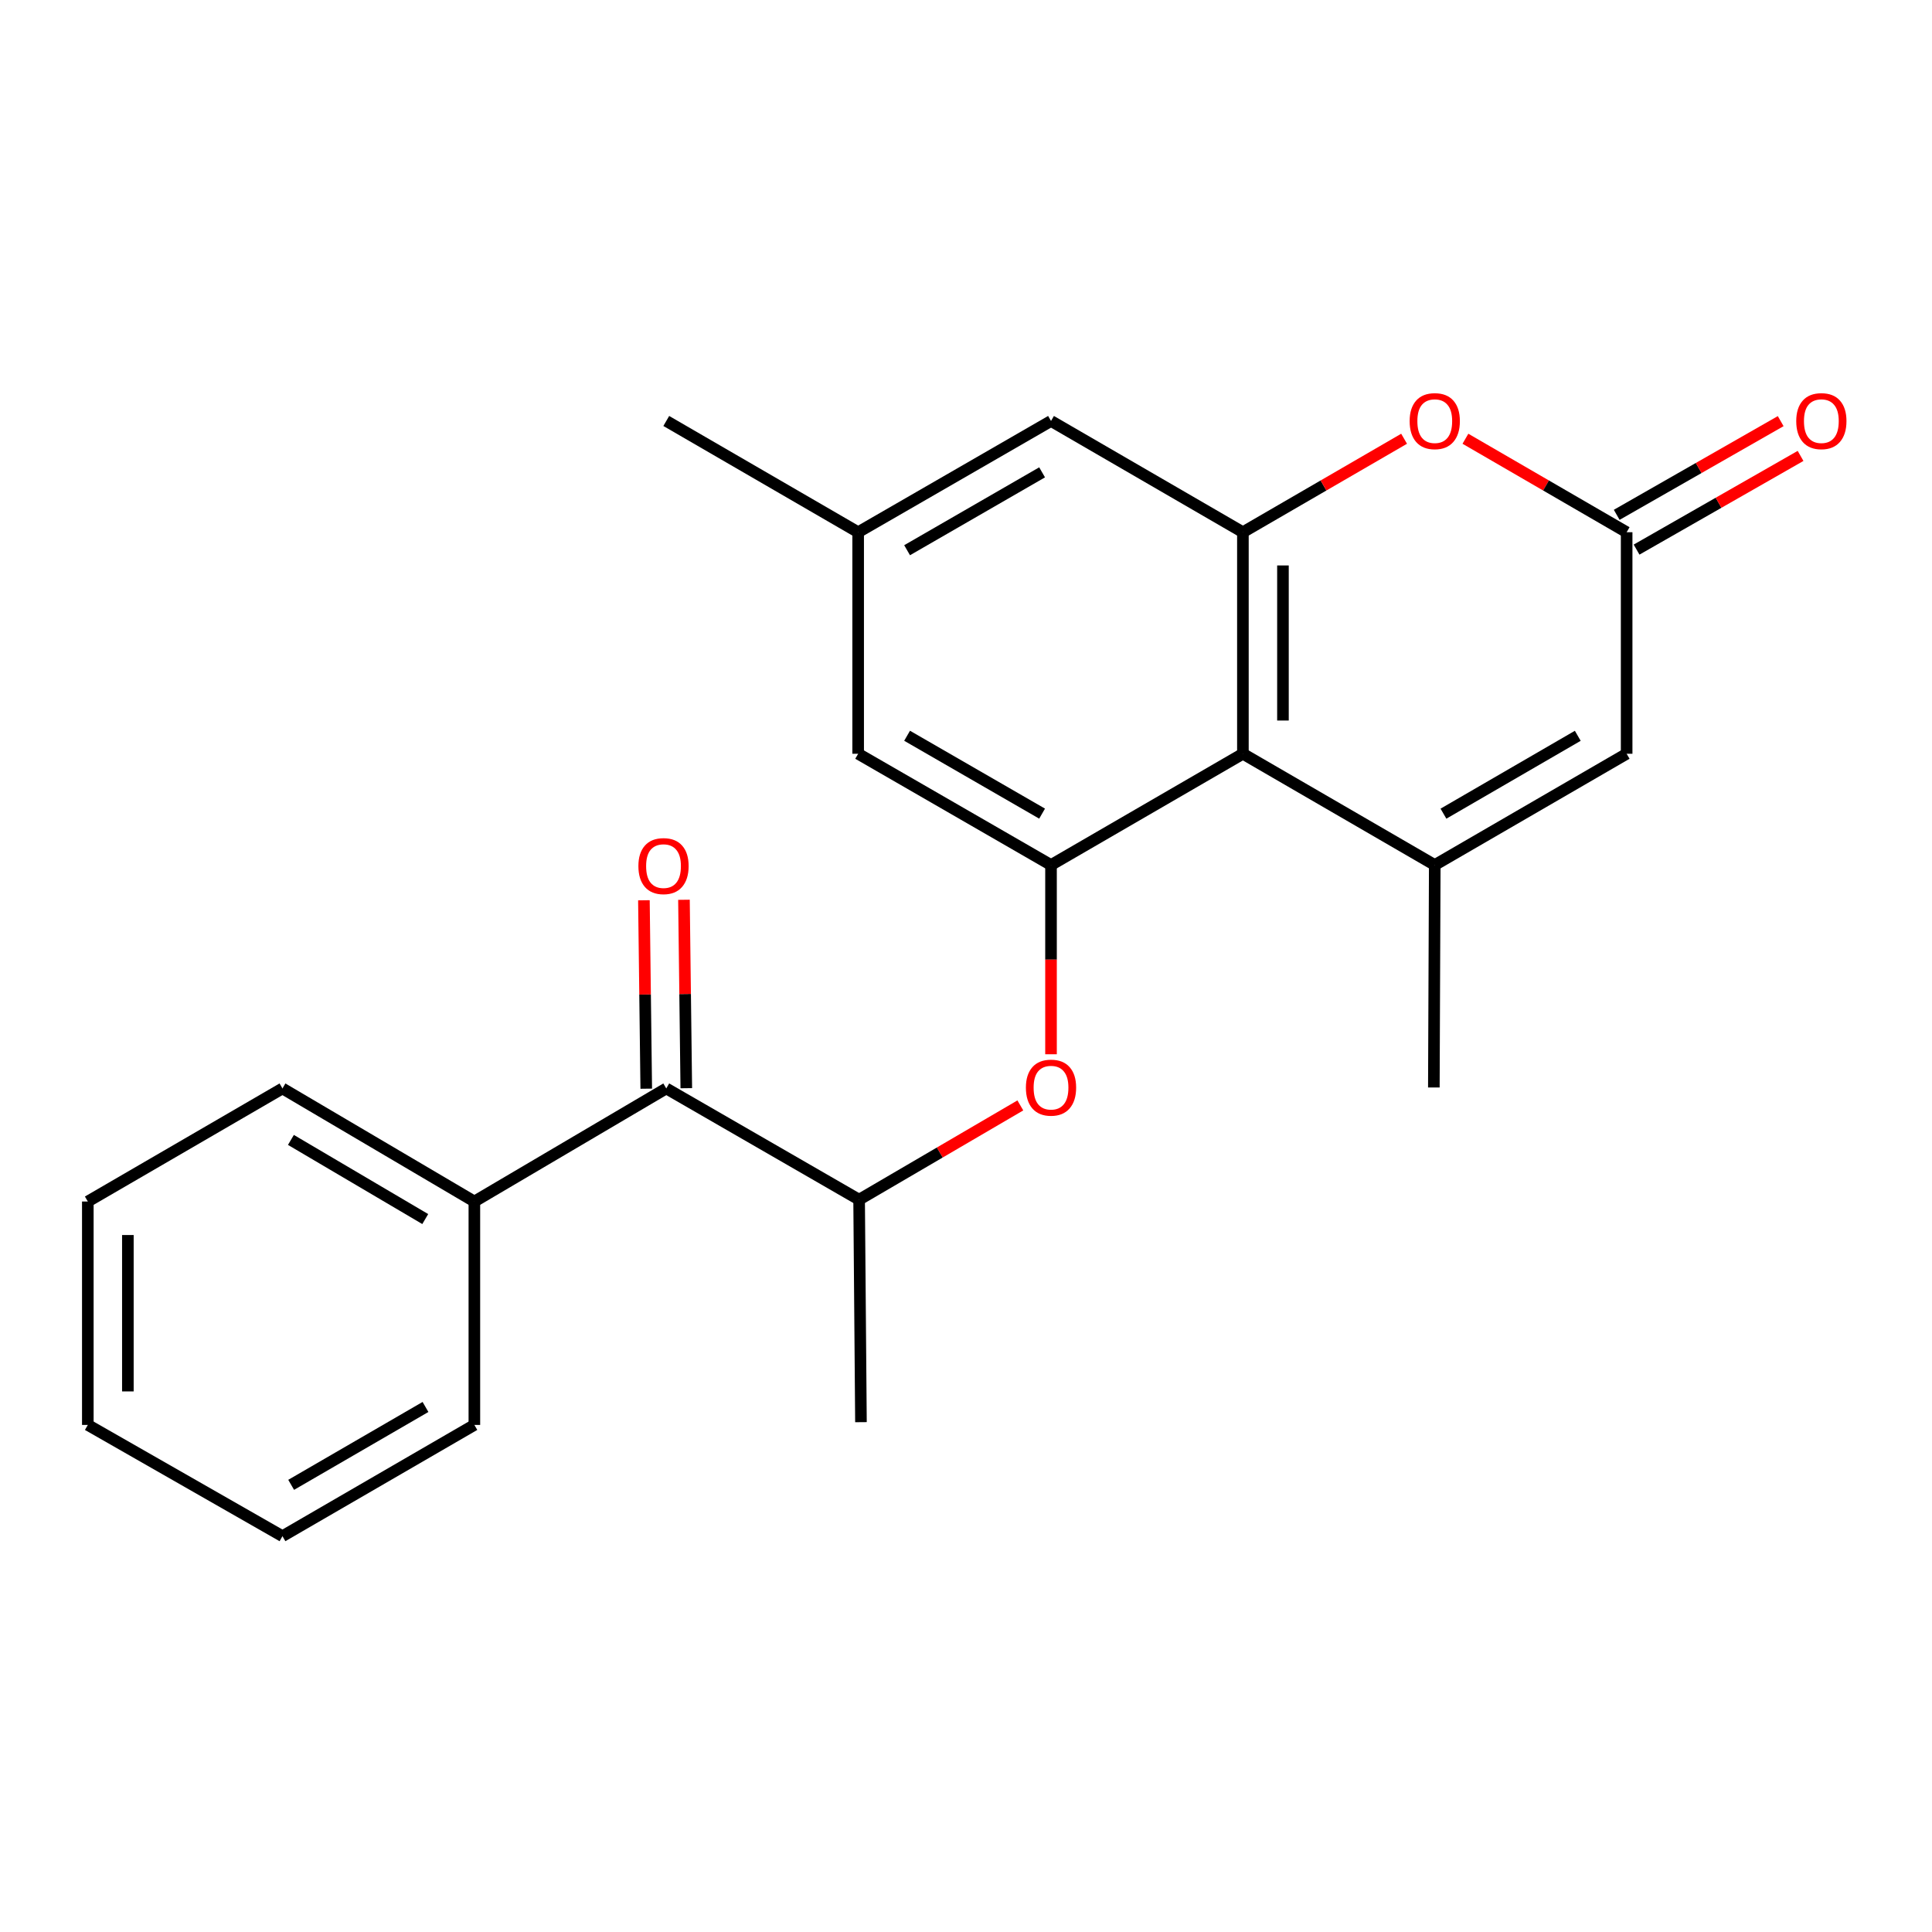 <?xml version='1.0' encoding='iso-8859-1'?>
<svg version='1.1' baseProfile='full'
              xmlns='http://www.w3.org/2000/svg'
                      xmlns:rdkit='http://www.rdkit.org/xml'
                      xmlns:xlink='http://www.w3.org/1999/xlink'
                  xml:space='preserve'
width='1000px' height='1000px' viewBox='0 0 1000 1000'>
<!-- END OF HEADER -->
<rect style='opacity:1.0;fill:#FFFFFF;stroke:none' width='1000' height='1000' x='0' y='0'> </rect>
<path class='bond-0' d='M 742.63,447.728 L 643.323,390.145' style='fill:none;fill-rule:evenodd;stroke:#000000;stroke-width:6px;stroke-linecap:butt;stroke-linejoin:miter;stroke-opacity:1' />
<path class='bond-5' d='M 742.63,447.728 L 841.948,390.145' style='fill:none;fill-rule:evenodd;stroke:#000000;stroke-width:6px;stroke-linecap:butt;stroke-linejoin:miter;stroke-opacity:1' />
<path class='bond-5' d='M 747.13,421.157 L 816.653,380.849' style='fill:none;fill-rule:evenodd;stroke:#000000;stroke-width:6px;stroke-linecap:butt;stroke-linejoin:miter;stroke-opacity:1' />
<path class='bond-15' d='M 742.63,447.728 L 742.158,562.881' style='fill:none;fill-rule:evenodd;stroke:#000000;stroke-width:6px;stroke-linecap:butt;stroke-linejoin:miter;stroke-opacity:1' />
<path class='bond-1' d='M 643.323,390.145 L 643.323,275.475' style='fill:none;fill-rule:evenodd;stroke:#000000;stroke-width:6px;stroke-linecap:butt;stroke-linejoin:miter;stroke-opacity:1' />
<path class='bond-1' d='M 664.053,372.945 L 664.053,292.676' style='fill:none;fill-rule:evenodd;stroke:#000000;stroke-width:6px;stroke-linecap:butt;stroke-linejoin:miter;stroke-opacity:1' />
<path class='bond-2' d='M 643.323,390.145 L 544.004,447.728' style='fill:none;fill-rule:evenodd;stroke:#000000;stroke-width:6px;stroke-linecap:butt;stroke-linejoin:miter;stroke-opacity:1' />
<path class='bond-9' d='M 643.323,275.475 L 544.004,217.893' style='fill:none;fill-rule:evenodd;stroke:#000000;stroke-width:6px;stroke-linecap:butt;stroke-linejoin:miter;stroke-opacity:1' />
<path class='bond-23' d='M 643.323,275.475 L 685.041,251.285' style='fill:none;fill-rule:evenodd;stroke:#000000;stroke-width:6px;stroke-linecap:butt;stroke-linejoin:miter;stroke-opacity:1' />
<path class='bond-23' d='M 685.041,251.285 L 726.76,227.095' style='fill:none;fill-rule:evenodd;stroke:#FF0000;stroke-width:6px;stroke-linecap:butt;stroke-linejoin:miter;stroke-opacity:1' />
<path class='bond-6' d='M 544.004,447.728 L 544.004,496.705' style='fill:none;fill-rule:evenodd;stroke:#000000;stroke-width:6px;stroke-linecap:butt;stroke-linejoin:miter;stroke-opacity:1' />
<path class='bond-6' d='M 544.004,496.705 L 544.004,545.683' style='fill:none;fill-rule:evenodd;stroke:#FF0000;stroke-width:6px;stroke-linecap:butt;stroke-linejoin:miter;stroke-opacity:1' />
<path class='bond-10' d='M 544.004,447.728 L 444.179,390.145' style='fill:none;fill-rule:evenodd;stroke:#000000;stroke-width:6px;stroke-linecap:butt;stroke-linejoin:miter;stroke-opacity:1' />
<path class='bond-10' d='M 539.389,421.134 L 469.511,380.826' style='fill:none;fill-rule:evenodd;stroke:#000000;stroke-width:6px;stroke-linecap:butt;stroke-linejoin:miter;stroke-opacity:1' />
<path class='bond-3' d='M 758.5,227.094 L 800.224,251.284' style='fill:none;fill-rule:evenodd;stroke:#FF0000;stroke-width:6px;stroke-linecap:butt;stroke-linejoin:miter;stroke-opacity:1' />
<path class='bond-3' d='M 800.224,251.284 L 841.948,275.475' style='fill:none;fill-rule:evenodd;stroke:#000000;stroke-width:6px;stroke-linecap:butt;stroke-linejoin:miter;stroke-opacity:1' />
<path class='bond-4' d='M 841.948,275.475 L 841.948,390.145' style='fill:none;fill-rule:evenodd;stroke:#000000;stroke-width:6px;stroke-linecap:butt;stroke-linejoin:miter;stroke-opacity:1' />
<path class='bond-11' d='M 847.09,284.475 L 889.53,260.226' style='fill:none;fill-rule:evenodd;stroke:#000000;stroke-width:6px;stroke-linecap:butt;stroke-linejoin:miter;stroke-opacity:1' />
<path class='bond-11' d='M 889.53,260.226 L 931.969,235.978' style='fill:none;fill-rule:evenodd;stroke:#FF0000;stroke-width:6px;stroke-linecap:butt;stroke-linejoin:miter;stroke-opacity:1' />
<path class='bond-11' d='M 836.806,266.476 L 879.246,242.227' style='fill:none;fill-rule:evenodd;stroke:#000000;stroke-width:6px;stroke-linecap:butt;stroke-linejoin:miter;stroke-opacity:1' />
<path class='bond-11' d='M 879.246,242.227 L 921.685,217.979' style='fill:none;fill-rule:evenodd;stroke:#FF0000;stroke-width:6px;stroke-linecap:butt;stroke-linejoin:miter;stroke-opacity:1' />
<path class='bond-8' d='M 528.128,572.162 L 486.401,596.555' style='fill:none;fill-rule:evenodd;stroke:#FF0000;stroke-width:6px;stroke-linecap:butt;stroke-linejoin:miter;stroke-opacity:1' />
<path class='bond-8' d='M 486.401,596.555 L 444.675,620.948' style='fill:none;fill-rule:evenodd;stroke:#000000;stroke-width:6px;stroke-linecap:butt;stroke-linejoin:miter;stroke-opacity:1' />
<path class='bond-7' d='M 344.861,563.377 L 444.675,620.948' style='fill:none;fill-rule:evenodd;stroke:#000000;stroke-width:6px;stroke-linecap:butt;stroke-linejoin:miter;stroke-opacity:1' />
<path class='bond-12' d='M 355.225,563.248 L 354.62,514.485' style='fill:none;fill-rule:evenodd;stroke:#000000;stroke-width:6px;stroke-linecap:butt;stroke-linejoin:miter;stroke-opacity:1' />
<path class='bond-12' d='M 354.62,514.485 L 354.016,465.722' style='fill:none;fill-rule:evenodd;stroke:#FF0000;stroke-width:6px;stroke-linecap:butt;stroke-linejoin:miter;stroke-opacity:1' />
<path class='bond-12' d='M 334.497,563.505 L 333.892,514.742' style='fill:none;fill-rule:evenodd;stroke:#000000;stroke-width:6px;stroke-linecap:butt;stroke-linejoin:miter;stroke-opacity:1' />
<path class='bond-12' d='M 333.892,514.742 L 333.288,465.979' style='fill:none;fill-rule:evenodd;stroke:#FF0000;stroke-width:6px;stroke-linecap:butt;stroke-linejoin:miter;stroke-opacity:1' />
<path class='bond-14' d='M 344.861,563.377 L 245.531,621.903' style='fill:none;fill-rule:evenodd;stroke:#000000;stroke-width:6px;stroke-linecap:butt;stroke-linejoin:miter;stroke-opacity:1' />
<path class='bond-16' d='M 444.675,620.948 L 445.63,736.113' style='fill:none;fill-rule:evenodd;stroke:#000000;stroke-width:6px;stroke-linecap:butt;stroke-linejoin:miter;stroke-opacity:1' />
<path class='bond-24' d='M 544.004,217.893 L 444.179,275.475' style='fill:none;fill-rule:evenodd;stroke:#000000;stroke-width:6px;stroke-linecap:butt;stroke-linejoin:miter;stroke-opacity:1' />
<path class='bond-24' d='M 539.389,244.486 L 469.511,284.794' style='fill:none;fill-rule:evenodd;stroke:#000000;stroke-width:6px;stroke-linecap:butt;stroke-linejoin:miter;stroke-opacity:1' />
<path class='bond-13' d='M 444.179,390.145 L 444.179,275.475' style='fill:none;fill-rule:evenodd;stroke:#000000;stroke-width:6px;stroke-linecap:butt;stroke-linejoin:miter;stroke-opacity:1' />
<path class='bond-17' d='M 444.179,275.475 L 344.861,217.893' style='fill:none;fill-rule:evenodd;stroke:#000000;stroke-width:6px;stroke-linecap:butt;stroke-linejoin:miter;stroke-opacity:1' />
<path class='bond-18' d='M 245.531,621.903 L 146.201,563.377' style='fill:none;fill-rule:evenodd;stroke:#000000;stroke-width:6px;stroke-linecap:butt;stroke-linejoin:miter;stroke-opacity:1' />
<path class='bond-18' d='M 220.108,630.984 L 150.577,590.016' style='fill:none;fill-rule:evenodd;stroke:#000000;stroke-width:6px;stroke-linecap:butt;stroke-linejoin:miter;stroke-opacity:1' />
<path class='bond-19' d='M 245.531,621.903 L 245.531,737.541' style='fill:none;fill-rule:evenodd;stroke:#000000;stroke-width:6px;stroke-linecap:butt;stroke-linejoin:miter;stroke-opacity:1' />
<path class='bond-21' d='M 146.201,563.377 L 45.455,621.903' style='fill:none;fill-rule:evenodd;stroke:#000000;stroke-width:6px;stroke-linecap:butt;stroke-linejoin:miter;stroke-opacity:1' />
<path class='bond-20' d='M 245.531,737.541 L 146.201,795.123' style='fill:none;fill-rule:evenodd;stroke:#000000;stroke-width:6px;stroke-linecap:butt;stroke-linejoin:miter;stroke-opacity:1' />
<path class='bond-20' d='M 220.235,728.244 L 150.704,768.552' style='fill:none;fill-rule:evenodd;stroke:#000000;stroke-width:6px;stroke-linecap:butt;stroke-linejoin:miter;stroke-opacity:1' />
<path class='bond-22' d='M 146.201,795.123 L 45.455,737.541' style='fill:none;fill-rule:evenodd;stroke:#000000;stroke-width:6px;stroke-linecap:butt;stroke-linejoin:miter;stroke-opacity:1' />
<path class='bond-25' d='M 45.455,621.903 L 45.455,737.541' style='fill:none;fill-rule:evenodd;stroke:#000000;stroke-width:6px;stroke-linecap:butt;stroke-linejoin:miter;stroke-opacity:1' />
<path class='bond-25' d='M 66.184,639.249 L 66.184,720.195' style='fill:none;fill-rule:evenodd;stroke:#000000;stroke-width:6px;stroke-linecap:butt;stroke-linejoin:miter;stroke-opacity:1' />
<path  class='atom-4' d='M 729.63 217.973
Q 729.63 211.173, 732.99 207.373
Q 736.35 203.573, 742.63 203.573
Q 748.91 203.573, 752.27 207.373
Q 755.63 211.173, 755.63 217.973
Q 755.63 224.853, 752.23 228.773
Q 748.83 232.653, 742.63 232.653
Q 736.39 232.653, 732.99 228.773
Q 729.63 224.893, 729.63 217.973
M 742.63 229.453
Q 746.95 229.453, 749.27 226.573
Q 751.63 223.653, 751.63 217.973
Q 751.63 212.413, 749.27 209.613
Q 746.95 206.773, 742.63 206.773
Q 738.31 206.773, 735.95 209.573
Q 733.63 212.373, 733.63 217.973
Q 733.63 223.693, 735.95 226.573
Q 738.31 229.453, 742.63 229.453
' fill='#FF0000'/>
<path  class='atom-7' d='M 531.004 562.961
Q 531.004 556.161, 534.364 552.361
Q 537.724 548.561, 544.004 548.561
Q 550.284 548.561, 553.644 552.361
Q 557.004 556.161, 557.004 562.961
Q 557.004 569.841, 553.604 573.761
Q 550.204 577.641, 544.004 577.641
Q 537.764 577.641, 534.364 573.761
Q 531.004 569.881, 531.004 562.961
M 544.004 574.441
Q 548.324 574.441, 550.644 571.561
Q 553.004 568.641, 553.004 562.961
Q 553.004 557.401, 550.644 554.601
Q 548.324 551.761, 544.004 551.761
Q 539.684 551.761, 537.324 554.561
Q 535.004 557.361, 535.004 562.961
Q 535.004 568.681, 537.324 571.561
Q 539.684 574.441, 544.004 574.441
' fill='#FF0000'/>
<path  class='atom-12' d='M 929.729 217.973
Q 929.729 211.173, 933.089 207.373
Q 936.449 203.573, 942.729 203.573
Q 949.009 203.573, 952.369 207.373
Q 955.729 211.173, 955.729 217.973
Q 955.729 224.853, 952.329 228.773
Q 948.929 232.653, 942.729 232.653
Q 936.489 232.653, 933.089 228.773
Q 929.729 224.893, 929.729 217.973
M 942.729 229.453
Q 947.049 229.453, 949.369 226.573
Q 951.729 223.653, 951.729 217.973
Q 951.729 212.413, 949.369 209.613
Q 947.049 206.773, 942.729 206.773
Q 938.409 206.773, 936.049 209.573
Q 933.729 212.373, 933.729 217.973
Q 933.729 223.693, 936.049 226.573
Q 938.409 229.453, 942.729 229.453
' fill='#FF0000'/>
<path  class='atom-13' d='M 330.433 448.291
Q 330.433 441.491, 333.793 437.691
Q 337.153 433.891, 343.433 433.891
Q 349.713 433.891, 353.073 437.691
Q 356.433 441.491, 356.433 448.291
Q 356.433 455.171, 353.033 459.091
Q 349.633 462.971, 343.433 462.971
Q 337.193 462.971, 333.793 459.091
Q 330.433 455.211, 330.433 448.291
M 343.433 459.771
Q 347.753 459.771, 350.073 456.891
Q 352.433 453.971, 352.433 448.291
Q 352.433 442.731, 350.073 439.931
Q 347.753 437.091, 343.433 437.091
Q 339.113 437.091, 336.753 439.891
Q 334.433 442.691, 334.433 448.291
Q 334.433 454.011, 336.753 456.891
Q 339.113 459.771, 343.433 459.771
' fill='#FF0000'/>
</svg>
